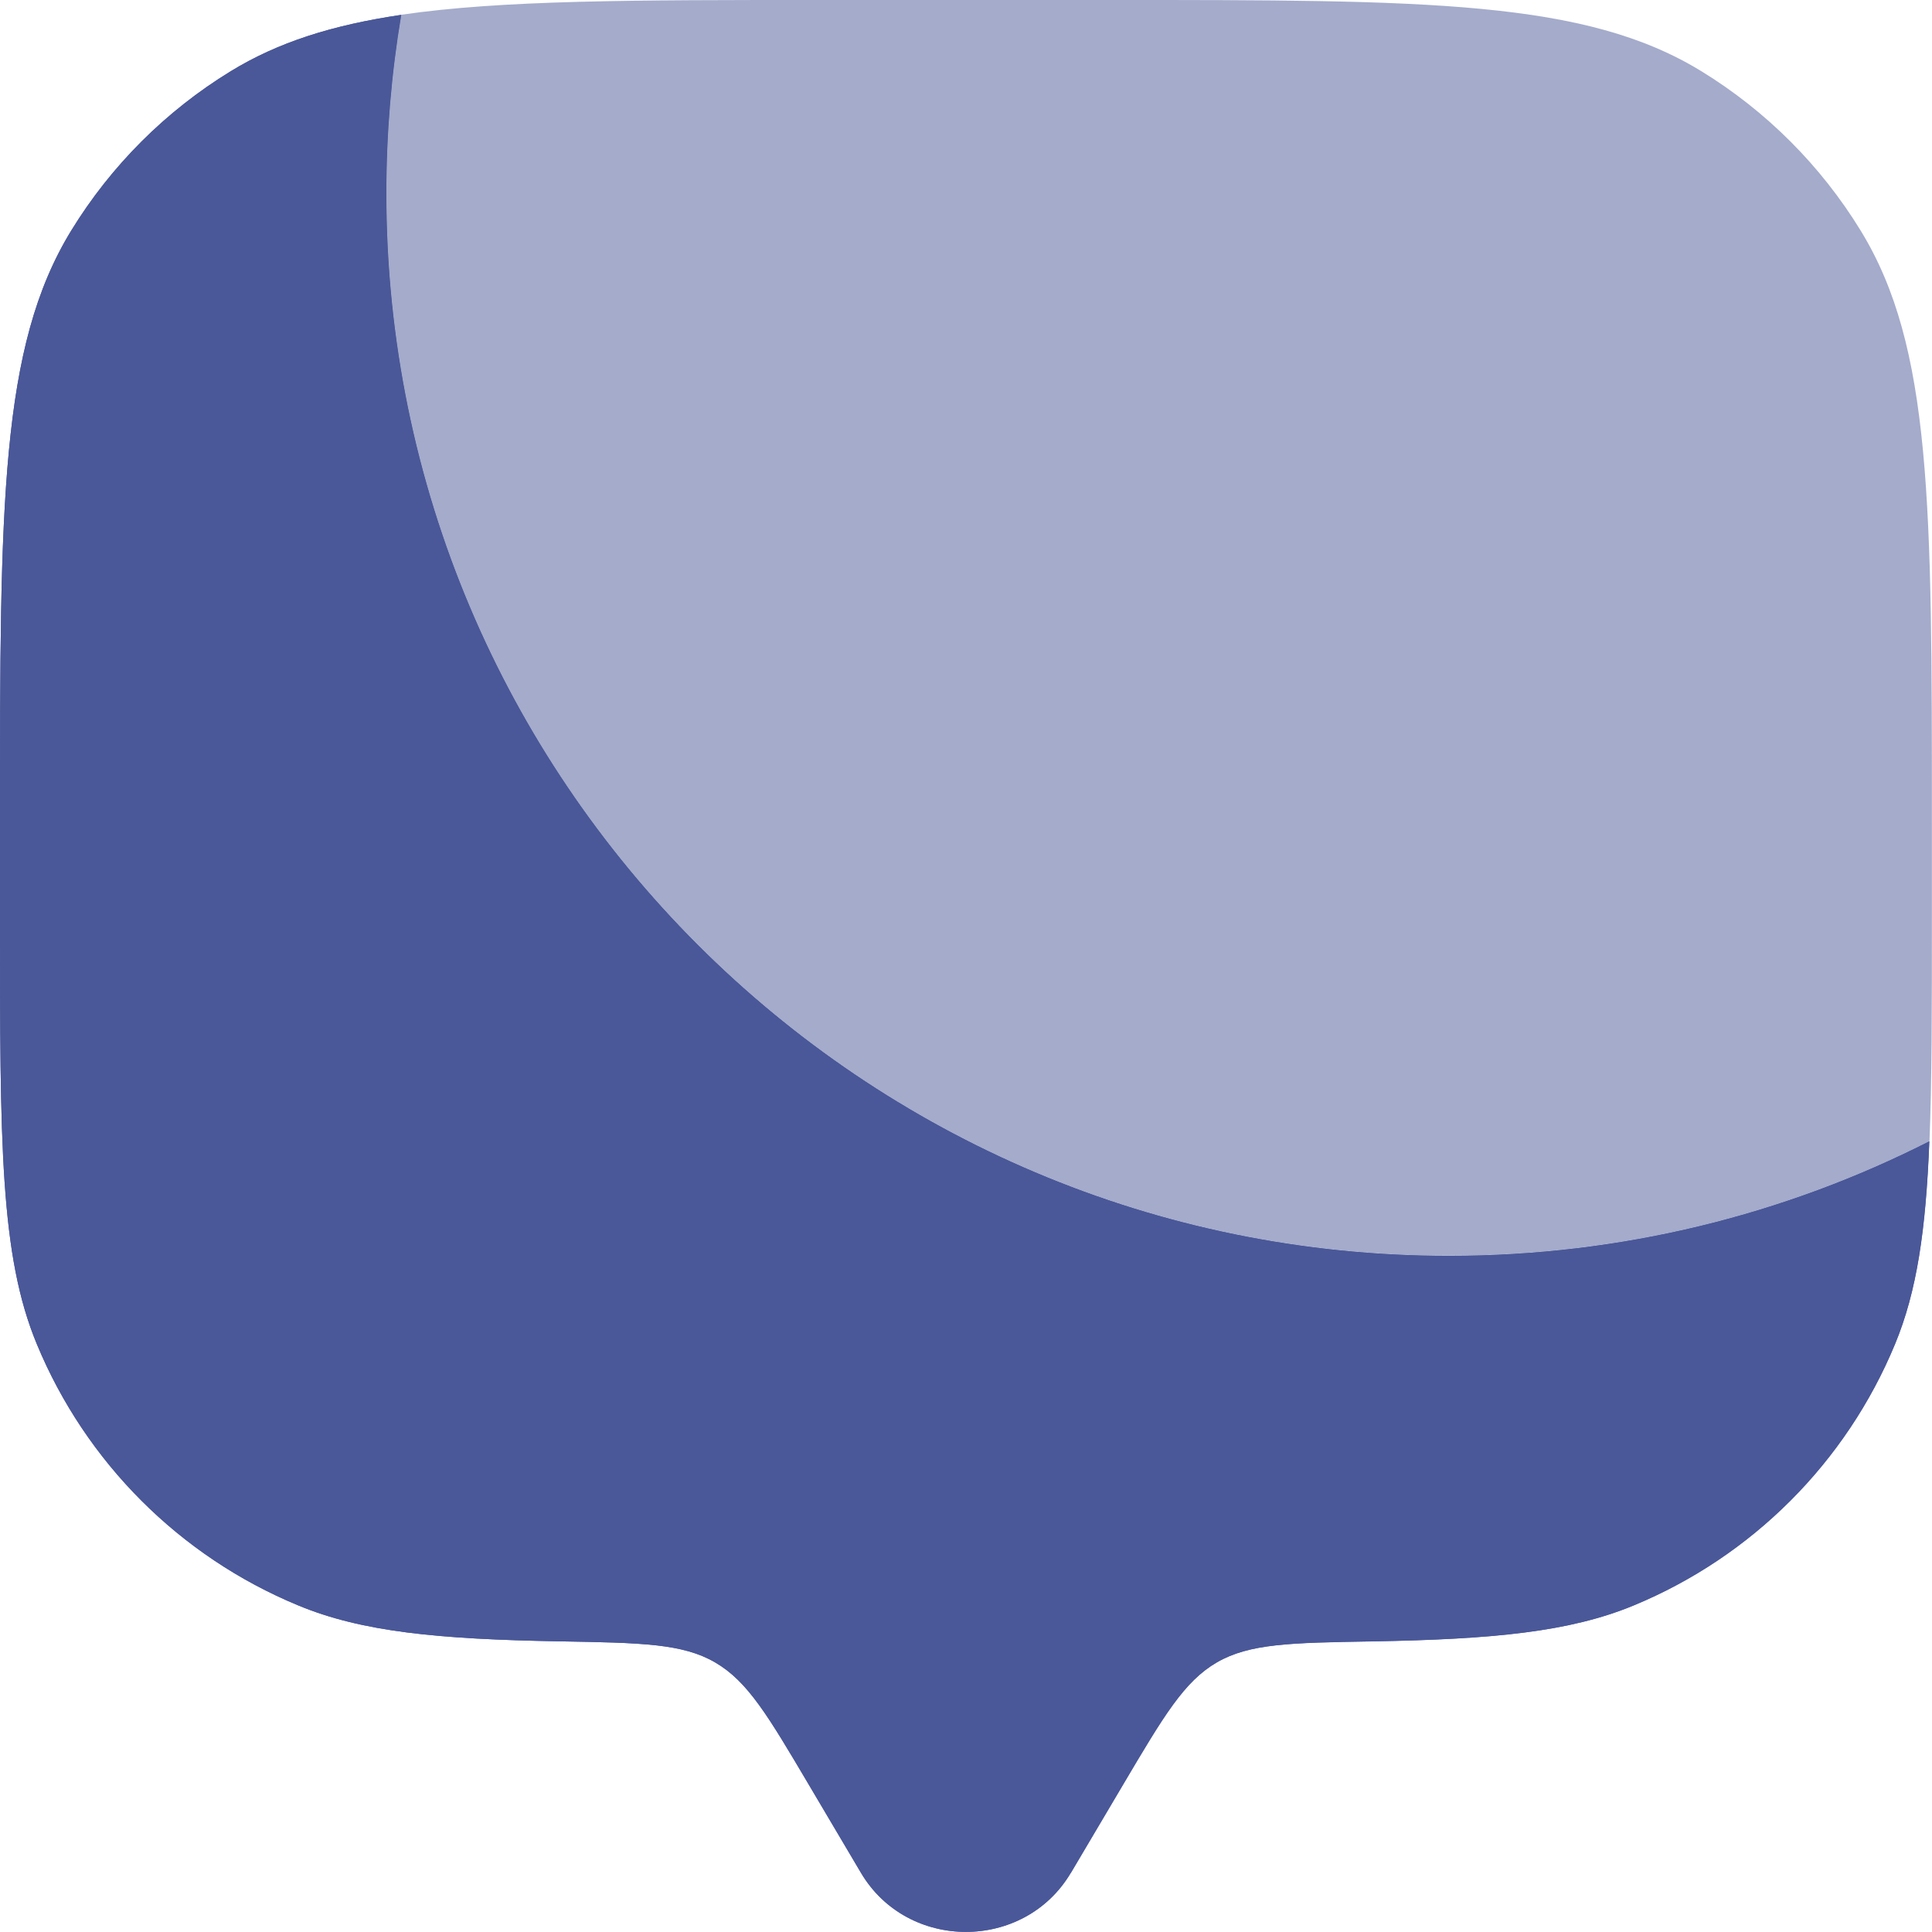 <?xml version="1.0" encoding="UTF-8" standalone="no"?>
<!-- Created with Inkscape (http://www.inkscape.org/) -->

<svg
   width="176.389mm"
   height="176.396mm"
   viewBox="0 0 176.389 176.396"
   version="1.1"
   id="svg1"
   inkscape:version="1.4.2 (f4327f4, 2025-05-13)"
   sodipodi:docname="11.svg"
   xmlns:inkscape="http://www.inkscape.org/namespaces/inkscape"
   xmlns:sodipodi="http://sodipodi.sourceforge.net/DTD/sodipodi-0.dtd"
   xmlns="http://www.w3.org/2000/svg"
   xmlns:svg="http://www.w3.org/2000/svg">
  <sodipodi:namedview
     id="namedview1"
     pagecolor="#ffffff"
     bordercolor="#000000"
     borderopacity="0.25"
     inkscape:showpageshadow="2"
     inkscape:pageopacity="0.0"
     inkscape:pagecheckerboard="0"
     inkscape:deskcolor="#d1d1d1"
     inkscape:document-units="mm"
     inkscape:zoom="0.72426347"
     inkscape:cx="428.02104"
     inkscape:cy="159.47235"
     inkscape:window-width="1920"
     inkscape:window-height="1094"
     inkscape:window-x="-11"
     inkscape:window-y="-11"
     inkscape:window-maximized="1"
     inkscape:current-layer="layer1" />
  <defs
     id="defs1" />
  <g
     inkscape:label="Слой 1"
     inkscape:groupmode="layer"
     id="layer1"
     transform="translate(-234.156,-189.177)">
    <g
       style="fill:#4a5899;fill-opacity:1"
       id="g17"
       transform="matrix(8.819,0,0,8.819,216.517,171.538)">
      <path
         d="M 21.975,13.814 C 20.481,14.573 18.79,15.001 17,15.001 10.925,15.001 6,10.076 6,4.001 6,3.372 6.053,2.755 6.154,2.154 5.439,2.26 4.877,2.438 4.388,2.738 3.715,3.15 3.149,3.716 2.737,4.388 2,5.591 2,7.227 2,10.501 v 1 c 0,2.33 0,3.495 0.381,4.413 0.507,1.225 1.481,2.199 2.706,2.706 0.66,0.274 1.448,0.35 2.703,0.372 0.85,0.015 1.276,0.022 1.613,0.218 0.338,0.196 0.548,0.552 0.968,1.262 l 0.542,0.916 c 0.483,0.816 1.69,0.816 2.173,0 l 0.542,-0.916 c 0.42,-0.71 0.631,-1.066 0.968,-1.262 0.338,-0.196 0.763,-0.204 1.613,-0.218 1.255,-0.022 2.043,-0.099 2.703,-0.372 1.225,-0.507 2.199,-1.481 2.706,-2.706 0.227,-0.548 0.319,-1.183 0.355,-2.1 z"
         fill="#1c274c"
         id="path1-07"
         style="fill:#4a5899;fill-opacity:1" />
      <path
         fill-rule="evenodd"
         clip-rule="evenodd"
         d="m 13.087,21.389 0.542,-0.916 c 0.42,-0.71 0.631,-1.066 0.968,-1.262 0.338,-0.196 0.763,-0.204 1.613,-0.218 1.255,-0.022 2.043,-0.099 2.703,-0.372 1.225,-0.507 2.199,-1.481 2.706,-2.706 0.227,-0.548 0.319,-1.183 0.355,-2.1 C 20.481,14.573 18.79,15.001 17,15.001 10.925,15.001 6,10.076 6,4.001 6,3.372 6.053,2.755 6.154,2.154 5.439,2.26 4.877,2.438 4.388,2.738 3.715,3.15 3.149,3.716 2.737,4.388 2,5.591 2,7.227 2,10.501 v 1 c 0,2.33 0,3.495 0.381,4.413 0.507,1.225 1.481,2.199 2.706,2.706 0.66,0.274 1.448,0.35 2.703,0.372 0.85,0.015 1.276,0.022 1.613,0.218 0.338,0.196 0.548,0.552 0.968,1.262 l 0.542,0.916 c 0.483,0.816 1.69,0.816 2.173,0 z"
         fill="#1c274c"
         id="path2-63"
         style="fill:#4a5899;fill-opacity:1" />
      <path
         opacity="0.5"
         d="m 13.5,2 h -3 C 8.56,2 7.195,2 6.154,2.153 6.053,2.754 6,3.371 6,4 c 0,6.075 4.925,11 11,11 1.79,0 3.481,-0.428 4.975,-1.187 C 22,13.192 22,12.441 22,11.5 v -1 C 22,7.227 22,5.59 21.263,4.388 20.851,3.715 20.285,3.149 19.613,2.737 18.41,2 16.773,2 13.5,2 Z"
         fill="#1c274c"
         id="path3-6"
         style="fill:#4a5899;fill-opacity:1" />
    </g>
  </g>
</svg>
